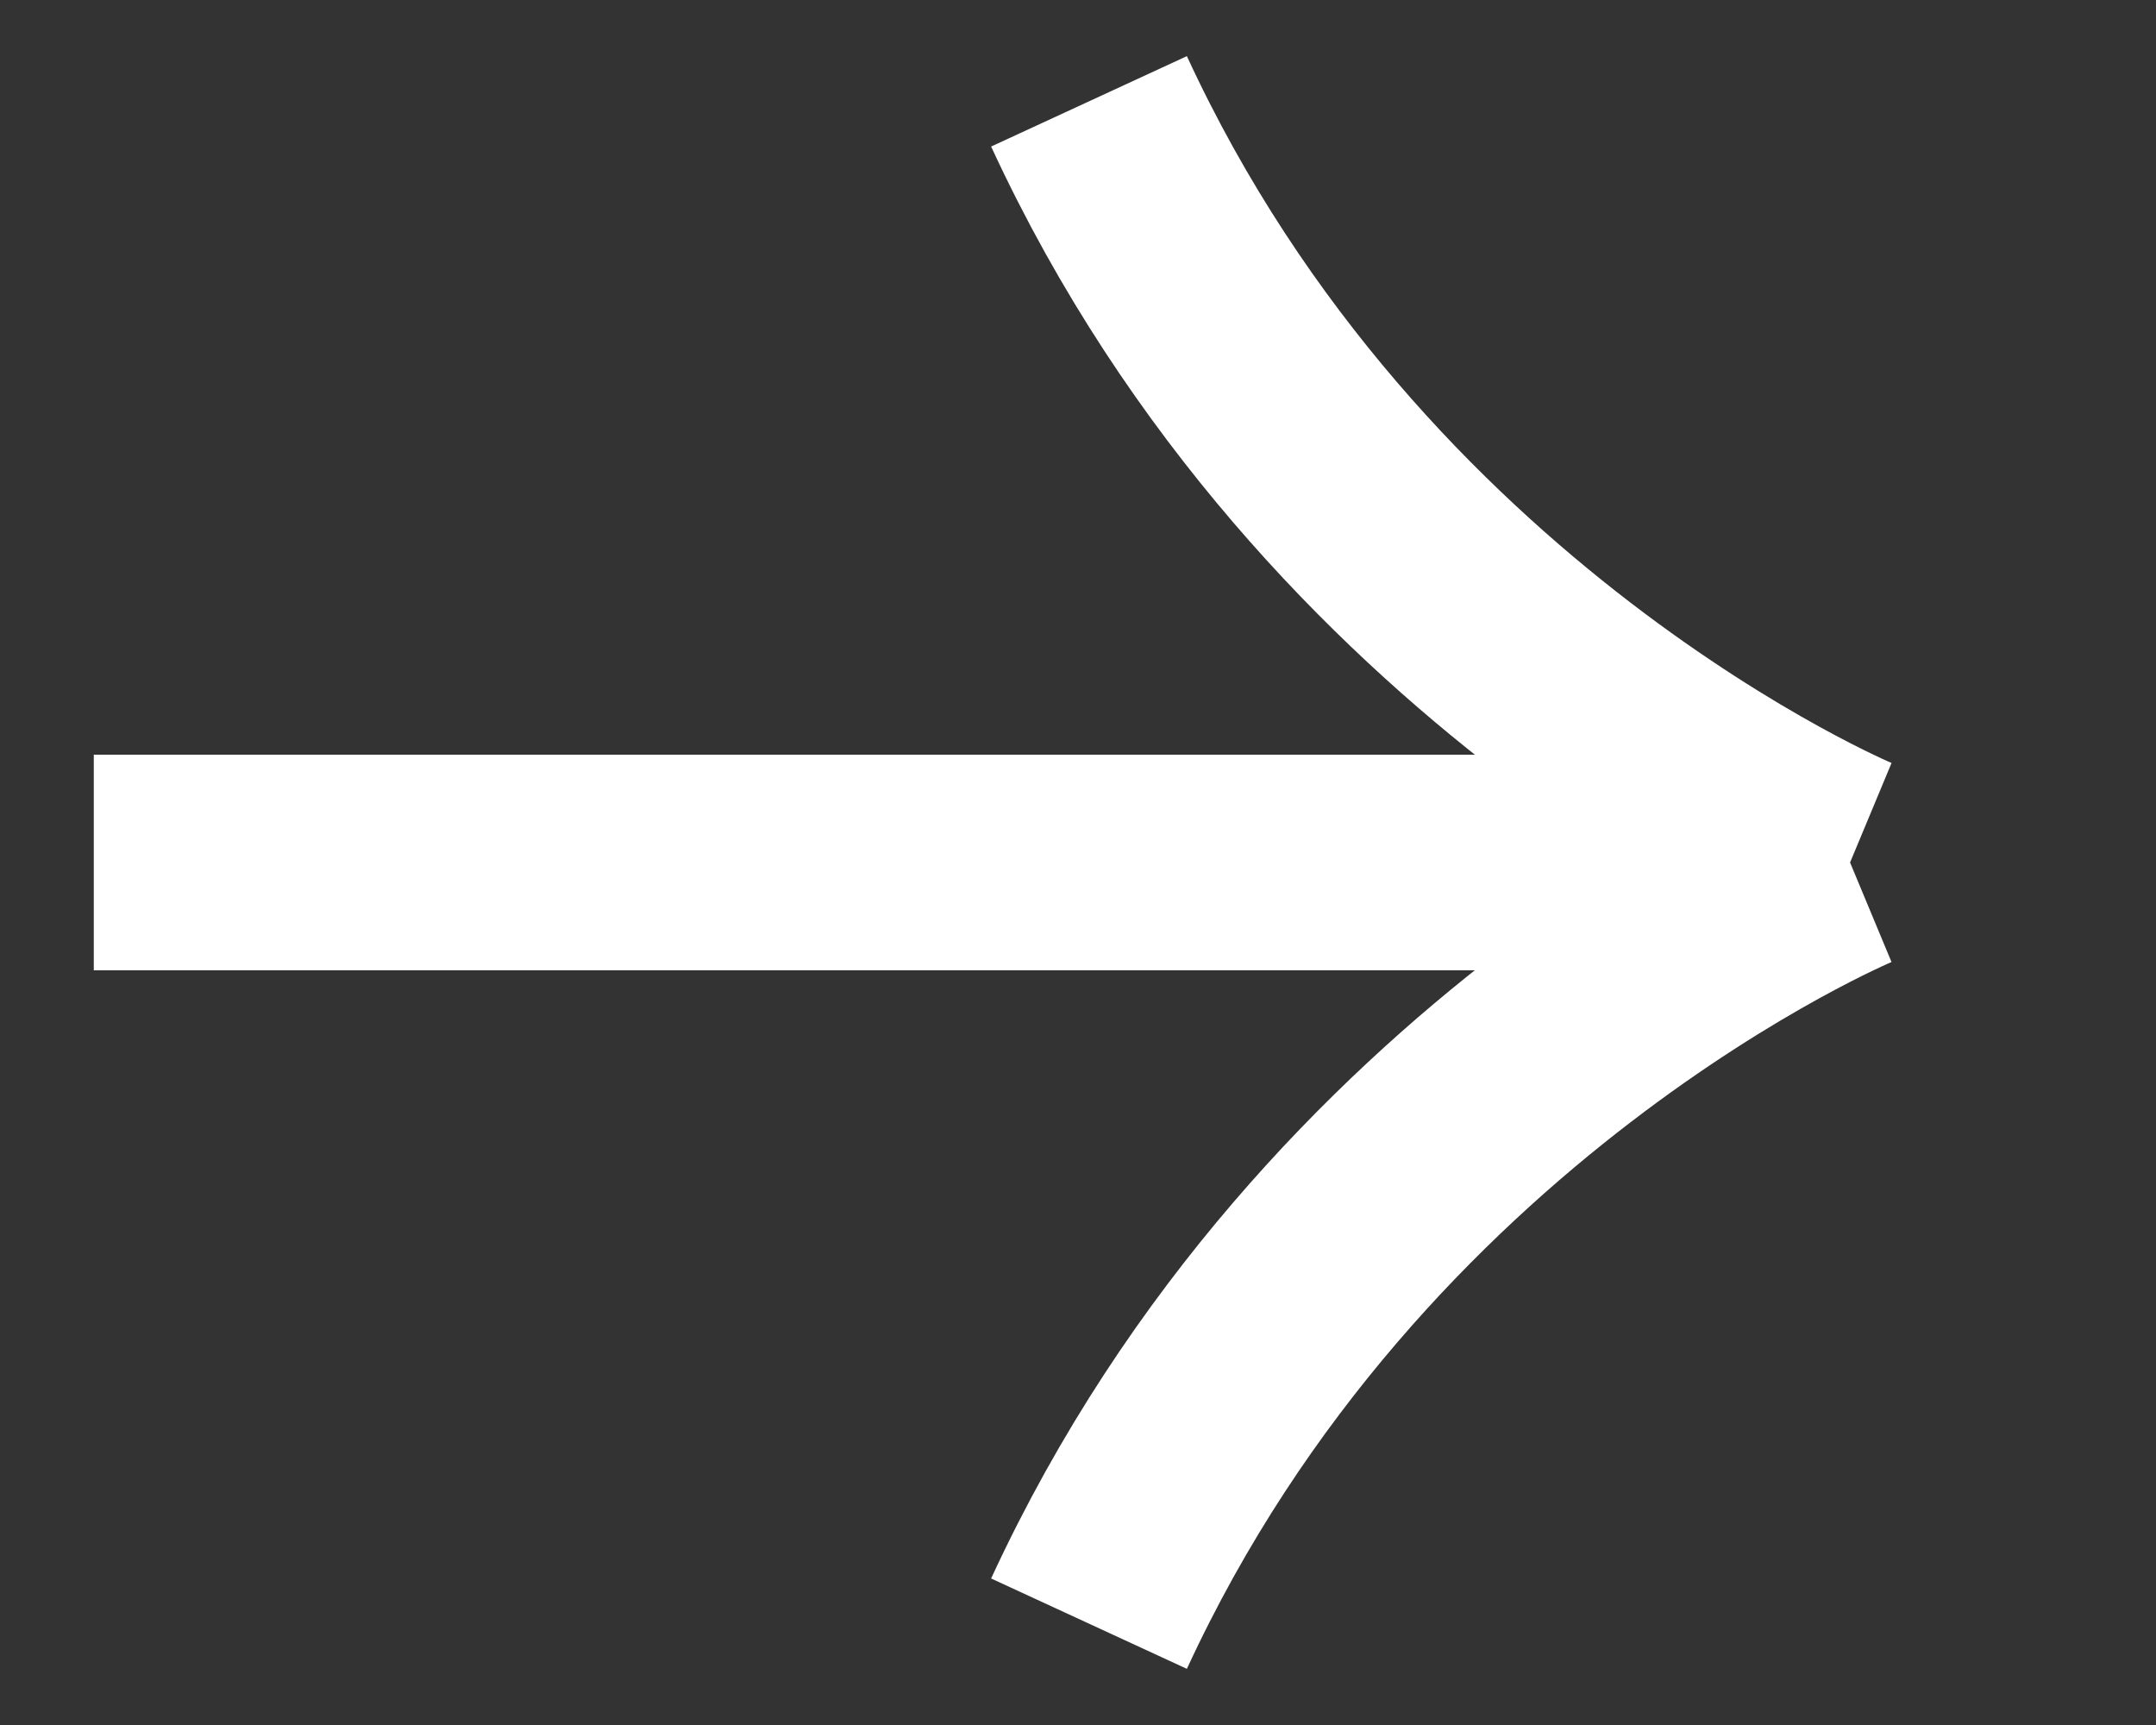 <svg width="10" height="8" viewBox="0 0 10 8" fill="none" xmlns="http://www.w3.org/2000/svg">
<rect x="0" y="0" width="10" height="8" fill="#333333" stroke="none"/>
<path d="M0.435 4L8.581 4M8.581 4C8.581 4 6.228 3.019 5.051 0.47M8.581 4C8.581 4 6.228 4.98 5.051 7.53" stroke="white"/>
</svg>
